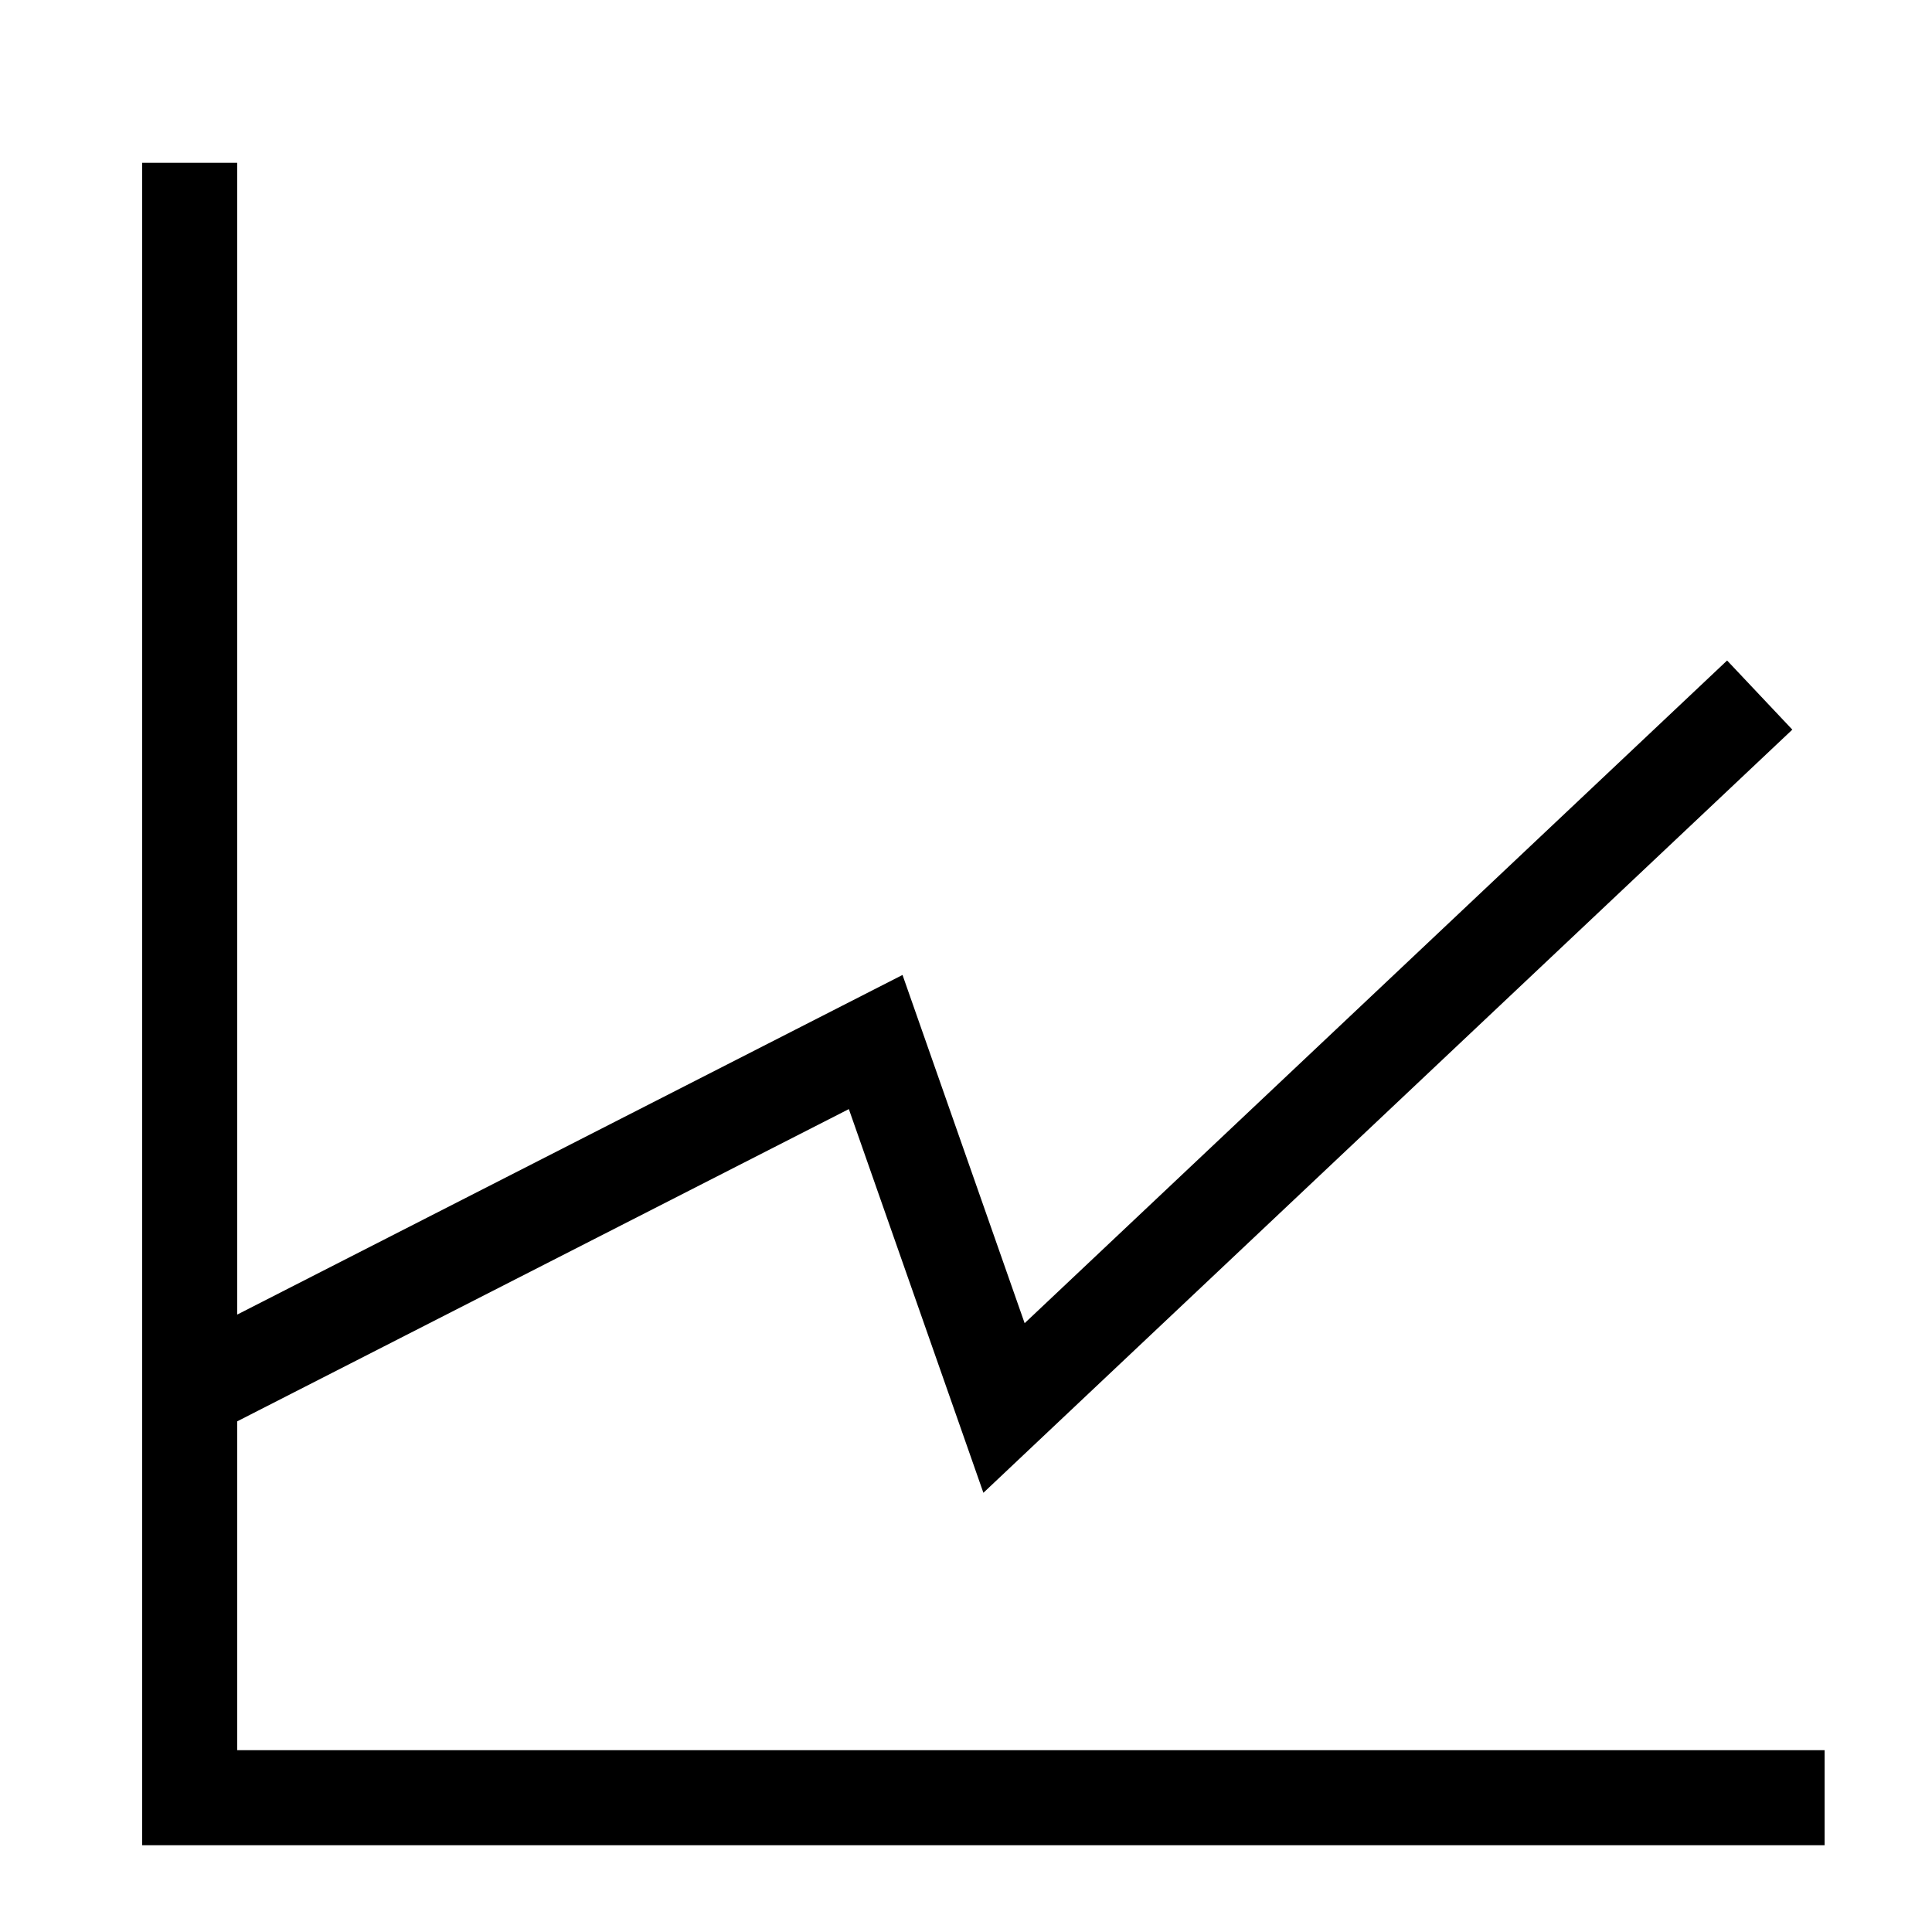 <?xml version="1.0" encoding="UTF-8"?>
<!-- Uploaded to: SVG Repo, www.svgrepo.com, Generator: SVG Repo Mixer Tools -->
<svg fill="#000000" width="800px" height="800px" version="1.1" viewBox="144 144 512 512" xmlns="http://www.w3.org/2000/svg">
 <g>
  <path d="m206.86 187.14v420.68h420.68v25.191h-445.87v-445.87z"/>
  <path d="m601.7 319.04 17.285 18.32-200.27 188.93-14.105 13.316-6.418-18.309-29.238-83.375-167.27 85.391-11.457-22.441 192.95-98.5 4.773 13.609 27.59 78.676z"/>
 </g>
</svg>